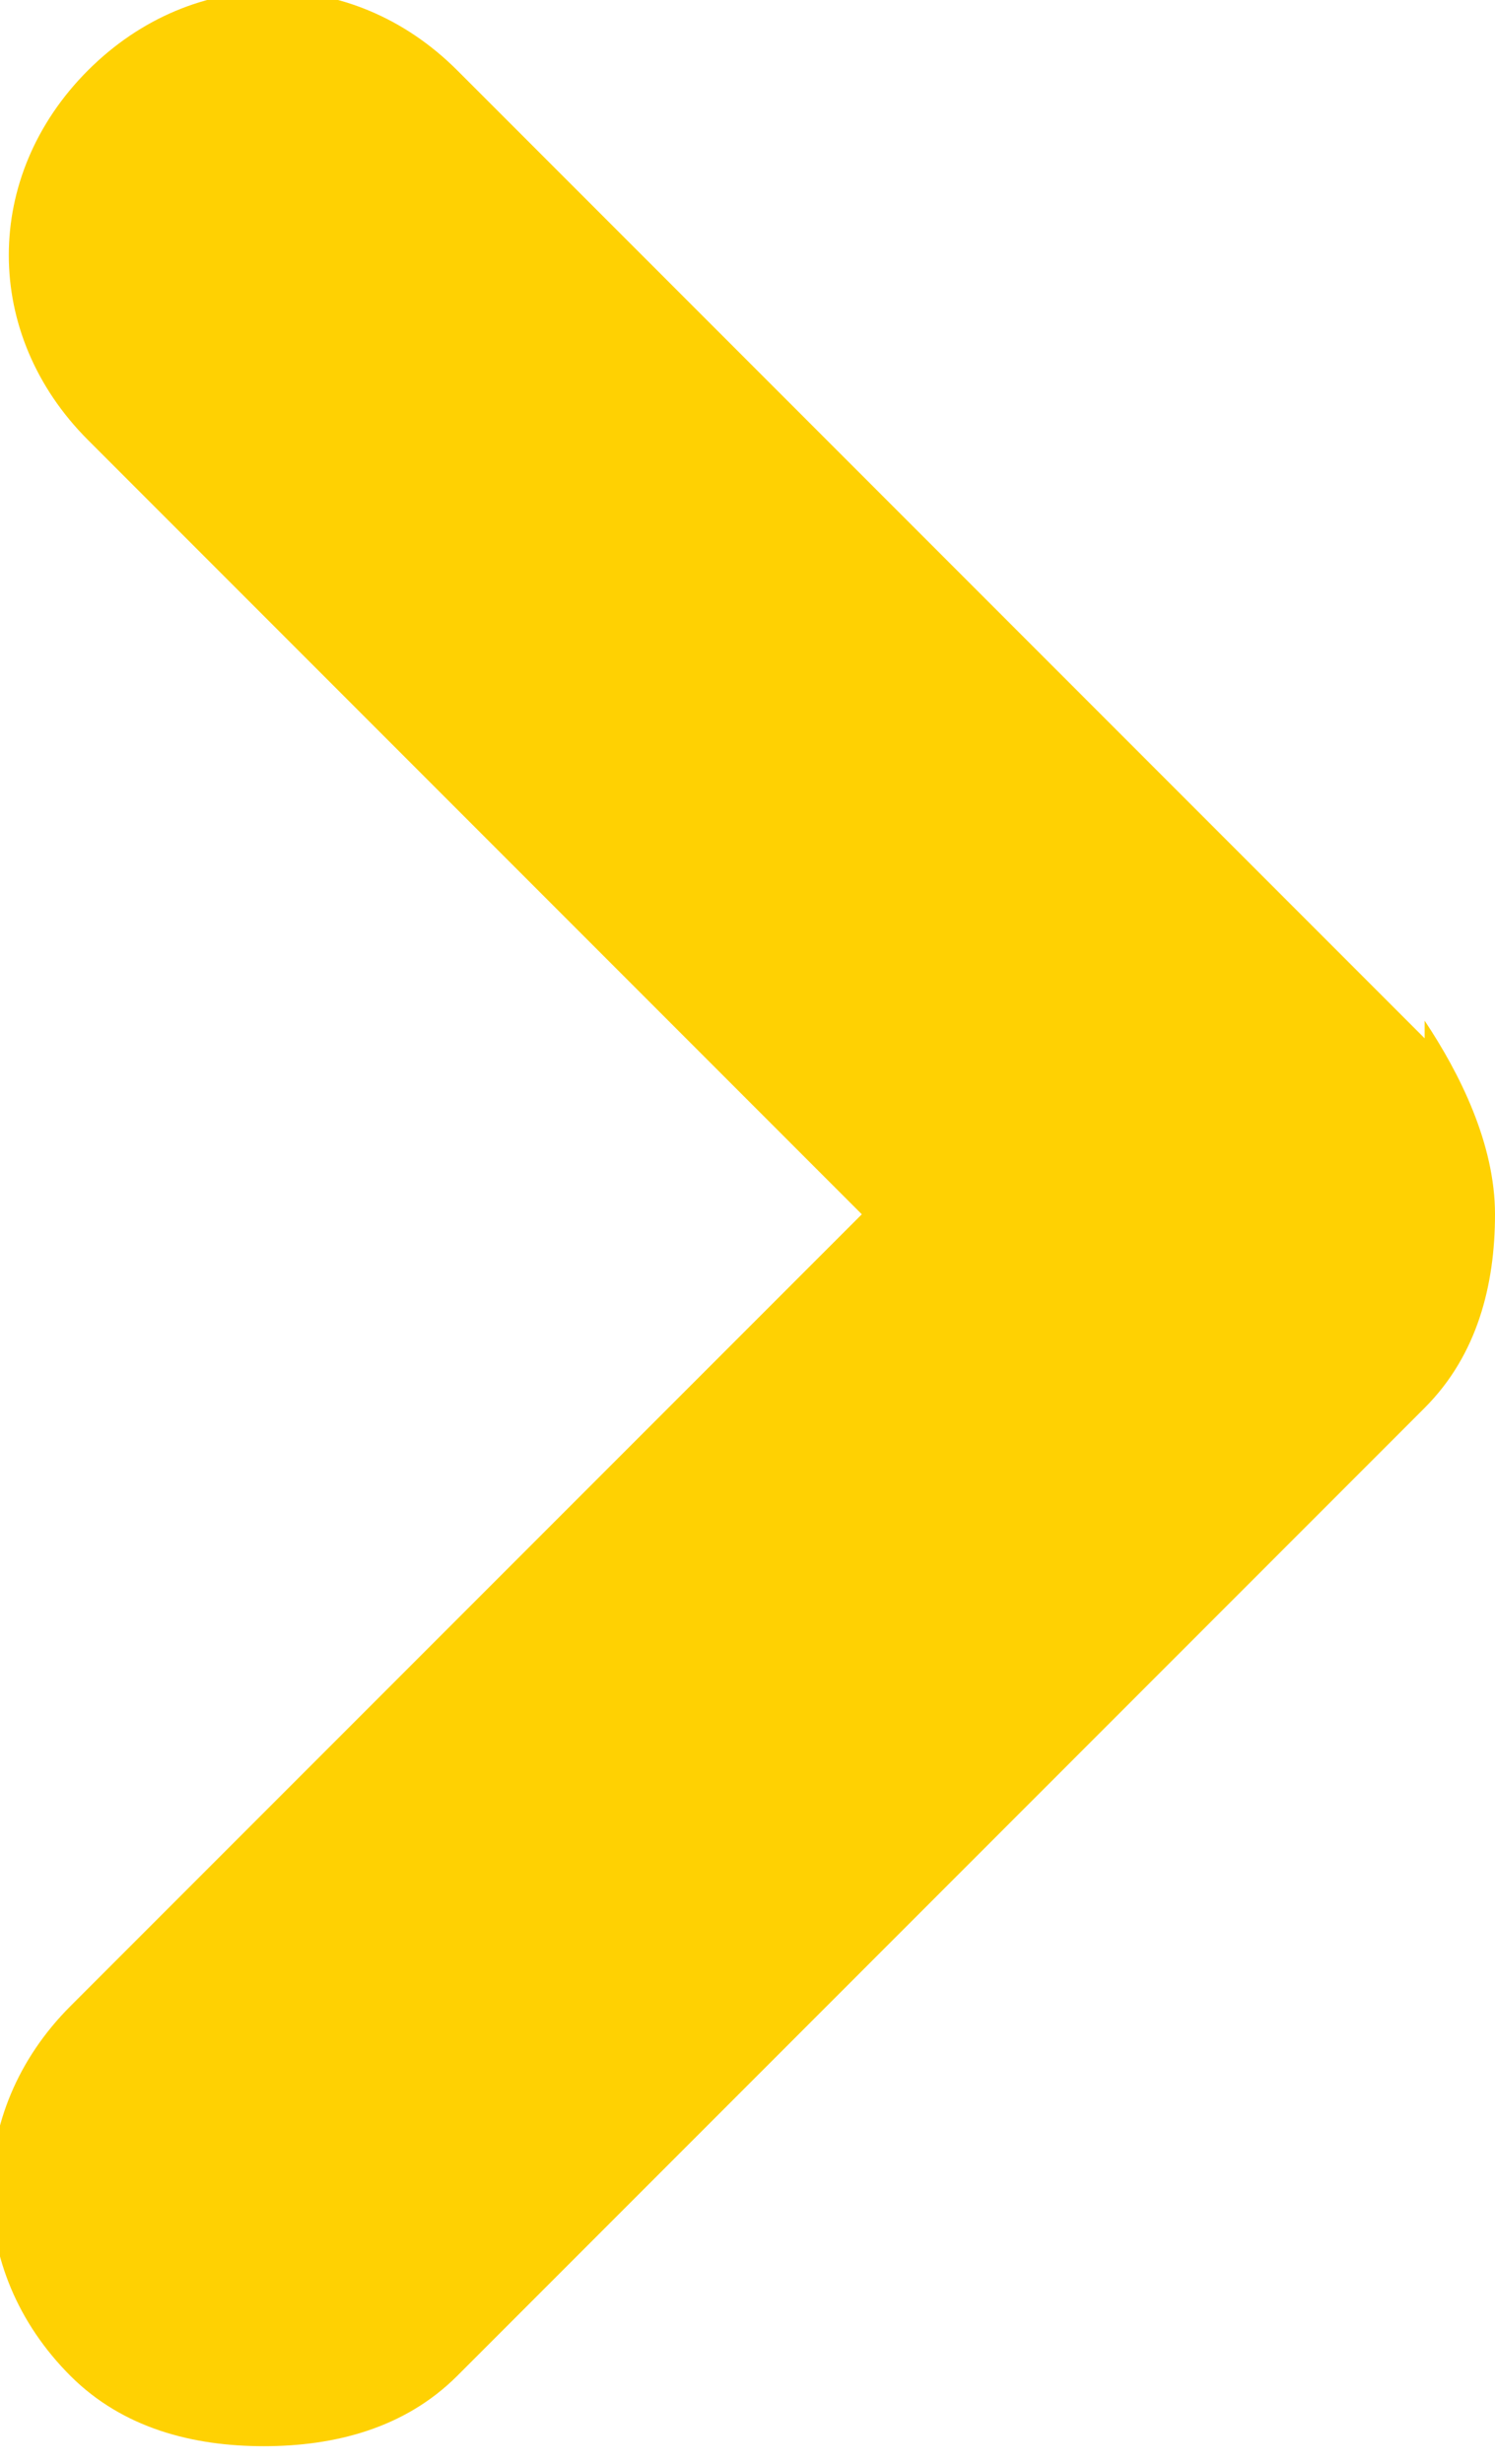 <?xml version="1.0" encoding="UTF-8"?>
<svg xmlns="http://www.w3.org/2000/svg" version="1.1" viewBox="0 0 8.5 14">
  <defs>
    <style>
      .cls-1 {
        fill: #ffd102;
      }
    </style>
  </defs>
  <!-- Generator: Adobe Illustrator 28.7.1, SVG Export Plug-In . SVG Version: 1.2.0 Build 142)  -->
  <g>
    <g id="Capa_1">
      <path class="cls-1" d="M8.1,5.9L2.6.4c-.6-.6-1.5-.6-2.1,0-.6.6-.6,1.5,0,2.1l4.4,4.4L.4,11.4c-.6.6-.6,1.5,0,2.1.3.3.7.4,1.1.4s.8-.1,1.1-.4l5.5-5.5c.3-.3.4-.7.4-1.1s-.2-.8-.4-1.1Z"/>
    </g>
  </g>
</svg>